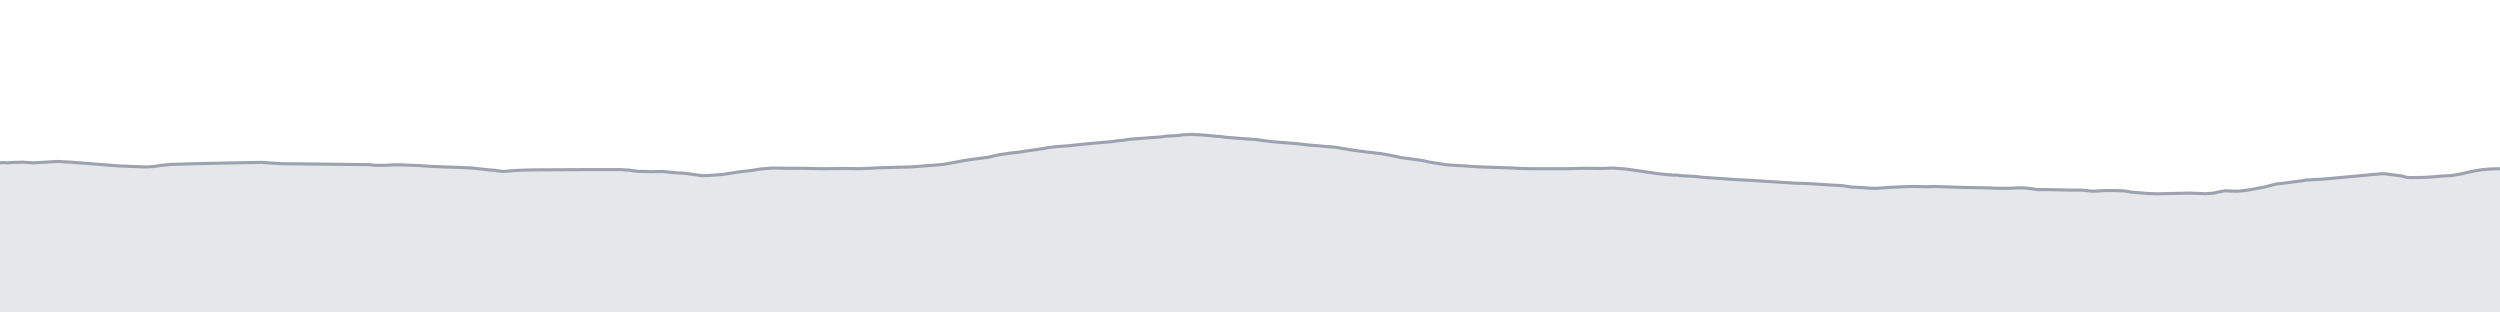 <svg viewBox="0 0 800 100" xmlns="http://www.w3.org/2000/svg" preserveAspectRatio="none">
  <g transform="translate(0, 5)">
    <!-- 標高プロフィール塗りつぶし -->
    <path d="M0,47.1L1.026,47.027L2.176,47.1L2.675,47.1L3.317,47.027L3.604,47.027L4.67,46.954L5.096,46.954L7.396,46.881L10.461,47.1L10.814,47.1L10.981,47.1L18.437,46.663L22.583,46.881L36.527,47.973L38.309,48.119L39.06,48.119L42.139,48.264L46.186,48.41L47.209,48.41L49.388,48.264L50.169,48.119L51.735,47.9L54.036,47.682L54.438,47.609L54.777,47.609L64.847,47.318L83.846,46.954L85.725,47.1L90.414,47.391L91.309,47.391L118.005,47.682L119.987,47.9L123.198,47.9L125.725,47.755L126.256,47.755L127.118,47.755L127.434,47.755L127.752,47.755L128.06,47.755L128.521,47.755L130.107,47.828L134.169,47.973L137.015,48.192L141.957,48.41L150.364,48.701L155.085,49.211L156.585,49.356L158.209,49.502L158.517,49.502L159.13,49.648L159.455,49.72L159.95,49.72L160.536,49.793L161.03,49.866L165.87,49.502L167.88,49.429L170.712,49.356L172.159,49.356L187.678,49.284L191.054,49.284L199.07,49.284L199.794,49.356L201.166,49.429L202.198,49.575L203.697,49.793L204.686,49.866L205.562,49.866L206.586,49.866L208.032,49.939L211.441,49.866L212.023,49.866L213.395,50.011L215.607,50.23L216.684,50.303L217.947,50.375L218.812,50.448L220.296,50.594L224.767,51.249L225.619,51.176L226.448,51.176L231.355,50.812L236.877,49.939L240.315,49.575L243.441,49.065L247.387,48.774L251.321,48.847L256.525,48.847L262.928,48.992L270.605,48.92L274.724,48.992L276.737,48.92L277.731,48.847L278.717,48.847L280.828,48.701L291.661,48.41L299.201,47.828L300.034,47.755L301.849,47.609L305.935,46.881L306.97,46.663L308.974,46.299L311.011,46.008L314.8,45.498L316.389,45.28L317.591,44.989L319.147,44.625L320.962,44.333L322.422,44.115L323.43,43.969L324.88,43.824L326.181,43.678L327.141,43.533L329.948,43.096L331.783,42.877L332.482,42.732L333.999,42.513L334.808,42.368L335.597,42.222L337.965,41.931L341.987,41.64L344.619,41.349L348.241,40.985L355.739,40.33L357.659,40.038L358.445,39.966L359.347,39.893L360.707,39.674L361.868,39.529L365.779,39.238L367.629,39.092L369.997,38.946L372.184,38.728L373.023,38.582L373.943,38.51L377.019,38.364L378.361,38.146L379.938,38.073L381.282,38L381.709,38L381.921,38L382.097,38.073L382.31,38.073L384.181,38.146L385.997,38.291L389.638,38.655L390.896,38.728L392.321,38.946L393.363,39.019L398.123,39.383L402.215,39.674L403.692,39.893L404.539,40.038L405.316,40.111L406.552,40.257L407.785,40.402L415.165,40.985L418.87,41.421L422.68,41.713L424.853,41.931L427.099,42.077L428.017,42.222L428.751,42.368L430.12,42.586L431.39,42.805L432.251,42.95L434.904,43.314L438.206,43.751L439.173,43.824L440.023,43.969L440.94,44.042L441.99,44.188L443.223,44.406L444.96,44.697L447.043,45.134L448.278,45.425L452.638,46.008L453.749,46.153L455.215,46.372L456.19,46.59L457.453,46.881L458.457,47.027L462.488,47.682L464.145,47.828L466.792,47.973L473.522,48.41L484.486,48.774L486.361,48.92L487.238,48.92L489.963,48.992L501.509,48.992L506.908,48.847L512.464,48.92L515.862,48.774L520.132,49.065L524.251,49.648L527.633,50.157L530.609,50.594L535.129,51.031L535.883,51.031L536.183,51.031L536.833,51.031L537.391,51.176L537.731,51.176L538.883,51.249L542.598,51.467L544.283,51.686L546.13,51.831L548.383,51.977L555.763,52.487L557.109,52.559L558.989,52.632L574.985,53.651L578.438,53.724L587.52,54.307L588.077,54.307L589.261,54.379L589.903,54.452L591.238,54.67L592.036,54.816L592.986,54.889L593.796,54.889L594.574,54.962L597.082,55.107L598.537,55.253L600.707,55.253L601.732,55.18L604.71,54.962L609.451,54.743L611.901,54.67L613.873,54.67L615.215,54.743L617.293,54.743L618.912,54.67L627.828,54.962L631.294,55.034L635.367,55.107L639.758,55.253L642.941,55.253L646.053,55.107L647.341,55.107L649.043,55.253L650.652,55.471L652.189,55.69L654.117,55.69L655.927,55.69L663.037,55.835L666.329,55.835L669.663,56.199L671.057,56.126L673.366,55.981L675.893,55.981L679.325,56.054L680.518,56.199L681.347,56.345L681.866,56.49L682.899,56.563L686.621,56.854L687.636,56.927L689.737,57L691.078,57L701.03,56.782L701.755,56.854L702.402,56.854L705.843,57L706.621,56.927L707.607,56.854L708.557,56.782L709.335,56.563L710.783,56.272L712.048,56.054L715.846,56.199L717.495,56.054L718.639,55.908L720.583,55.617L722.43,55.253L723.7,55.034L724.729,54.816L725.005,54.743L725.369,54.67L725.917,54.525L728.171,53.943L728.813,53.797L729.318,53.797L736.634,52.851L737.149,52.778L737.823,52.632L743.966,52.268L746.365,52.05L762.026,50.594L762.313,50.594L763.024,50.594L768.631,51.322L769.831,51.686L771.095,51.831L775.786,51.759L778.2,51.613L781.569,51.322L784.639,51.176L787.497,50.667L789.953,50.084L791.681,49.72L794.404,49.284L796.976,49.065L800,48.992L800,95L0,95Z"
          fill="#E5E7EB" />
    
    <!-- 標高プロフィール線 -->
    <path d="M0,47.1L1.026,47.027L2.176,47.1L2.675,47.1L3.317,47.027L3.604,47.027L4.67,46.954L5.096,46.954L7.396,46.881L10.461,47.1L10.814,47.1L10.981,47.1L18.437,46.663L22.583,46.881L36.527,47.973L38.309,48.119L39.06,48.119L42.139,48.264L46.186,48.41L47.209,48.41L49.388,48.264L50.169,48.119L51.735,47.9L54.036,47.682L54.438,47.609L54.777,47.609L64.847,47.318L83.846,46.954L85.725,47.1L90.414,47.391L91.309,47.391L118.005,47.682L119.987,47.9L123.198,47.9L125.725,47.755L126.256,47.755L127.118,47.755L127.434,47.755L127.752,47.755L128.06,47.755L128.521,47.755L130.107,47.828L134.169,47.973L137.015,48.192L141.957,48.41L150.364,48.701L155.085,49.211L156.585,49.356L158.209,49.502L158.517,49.502L159.13,49.648L159.455,49.72L159.95,49.72L160.536,49.793L161.03,49.866L165.87,49.502L167.88,49.429L170.712,49.356L172.159,49.356L187.678,49.284L191.054,49.284L199.07,49.284L199.794,49.356L201.166,49.429L202.198,49.575L203.697,49.793L204.686,49.866L205.562,49.866L206.586,49.866L208.032,49.939L211.441,49.866L212.023,49.866L213.395,50.011L215.607,50.23L216.684,50.303L217.947,50.375L218.812,50.448L220.296,50.594L224.767,51.249L225.619,51.176L226.448,51.176L231.355,50.812L236.877,49.939L240.315,49.575L243.441,49.065L247.387,48.774L251.321,48.847L256.525,48.847L262.928,48.992L270.605,48.92L274.724,48.992L276.737,48.92L277.731,48.847L278.717,48.847L280.828,48.701L291.661,48.41L299.201,47.828L300.034,47.755L301.849,47.609L305.935,46.881L306.97,46.663L308.974,46.299L311.011,46.008L314.8,45.498L316.389,45.28L317.591,44.989L319.147,44.625L320.962,44.333L322.422,44.115L323.43,43.969L324.88,43.824L326.181,43.678L327.141,43.533L329.948,43.096L331.783,42.877L332.482,42.732L333.999,42.513L334.808,42.368L335.597,42.222L337.965,41.931L341.987,41.64L344.619,41.349L348.241,40.985L355.739,40.33L357.659,40.038L358.445,39.966L359.347,39.893L360.707,39.674L361.868,39.529L365.779,39.238L367.629,39.092L369.997,38.946L372.184,38.728L373.023,38.582L373.943,38.51L377.019,38.364L378.361,38.146L379.938,38.073L381.282,38L381.709,38L381.921,38L382.097,38.073L382.31,38.073L384.181,38.146L385.997,38.291L389.638,38.655L390.896,38.728L392.321,38.946L393.363,39.019L398.123,39.383L402.215,39.674L403.692,39.893L404.539,40.038L405.316,40.111L406.552,40.257L407.785,40.402L415.165,40.985L418.87,41.421L422.68,41.713L424.853,41.931L427.099,42.077L428.017,42.222L428.751,42.368L430.12,42.586L431.39,42.805L432.251,42.95L434.904,43.314L438.206,43.751L439.173,43.824L440.023,43.969L440.94,44.042L441.99,44.188L443.223,44.406L444.96,44.697L447.043,45.134L448.278,45.425L452.638,46.008L453.749,46.153L455.215,46.372L456.19,46.59L457.453,46.881L458.457,47.027L462.488,47.682L464.145,47.828L466.792,47.973L473.522,48.41L484.486,48.774L486.361,48.92L487.238,48.92L489.963,48.992L501.509,48.992L506.908,48.847L512.464,48.92L515.862,48.774L520.132,49.065L524.251,49.648L527.633,50.157L530.609,50.594L535.129,51.031L535.883,51.031L536.183,51.031L536.833,51.031L537.391,51.176L537.731,51.176L538.883,51.249L542.598,51.467L544.283,51.686L546.13,51.831L548.383,51.977L555.763,52.487L557.109,52.559L558.989,52.632L574.985,53.651L578.438,53.724L587.52,54.307L588.077,54.307L589.261,54.379L589.903,54.452L591.238,54.67L592.036,54.816L592.986,54.889L593.796,54.889L594.574,54.962L597.082,55.107L598.537,55.253L600.707,55.253L601.732,55.18L604.71,54.962L609.451,54.743L611.901,54.67L613.873,54.67L615.215,54.743L617.293,54.743L618.912,54.67L627.828,54.962L631.294,55.034L635.367,55.107L639.758,55.253L642.941,55.253L646.053,55.107L647.341,55.107L649.043,55.253L650.652,55.471L652.189,55.69L654.117,55.69L655.927,55.69L663.037,55.835L666.329,55.835L669.663,56.199L671.057,56.126L673.366,55.981L675.893,55.981L679.325,56.054L680.518,56.199L681.347,56.345L681.866,56.49L682.899,56.563L686.621,56.854L687.636,56.927L689.737,57L691.078,57L701.03,56.782L701.755,56.854L702.402,56.854L705.843,57L706.621,56.927L707.607,56.854L708.557,56.782L709.335,56.563L710.783,56.272L712.048,56.054L715.846,56.199L717.495,56.054L718.639,55.908L720.583,55.617L722.43,55.253L723.7,55.034L724.729,54.816L725.005,54.743L725.369,54.67L725.917,54.525L728.171,53.943L728.813,53.797L729.318,53.797L736.634,52.851L737.149,52.778L737.823,52.632L743.966,52.268L746.365,52.05L762.026,50.594L762.313,50.594L763.024,50.594L768.631,51.322L769.831,51.686L771.095,51.831L775.786,51.759L778.2,51.613L781.569,51.322L784.639,51.176L787.497,50.667L789.953,50.084L791.681,49.72L794.404,49.284L796.976,49.065L800,48.992"
          fill="none"
          stroke="#9CA3AF"
          stroke-width="1"
          stroke-linejoin="round"
          stroke-linecap="round" />
  </g>
</svg>